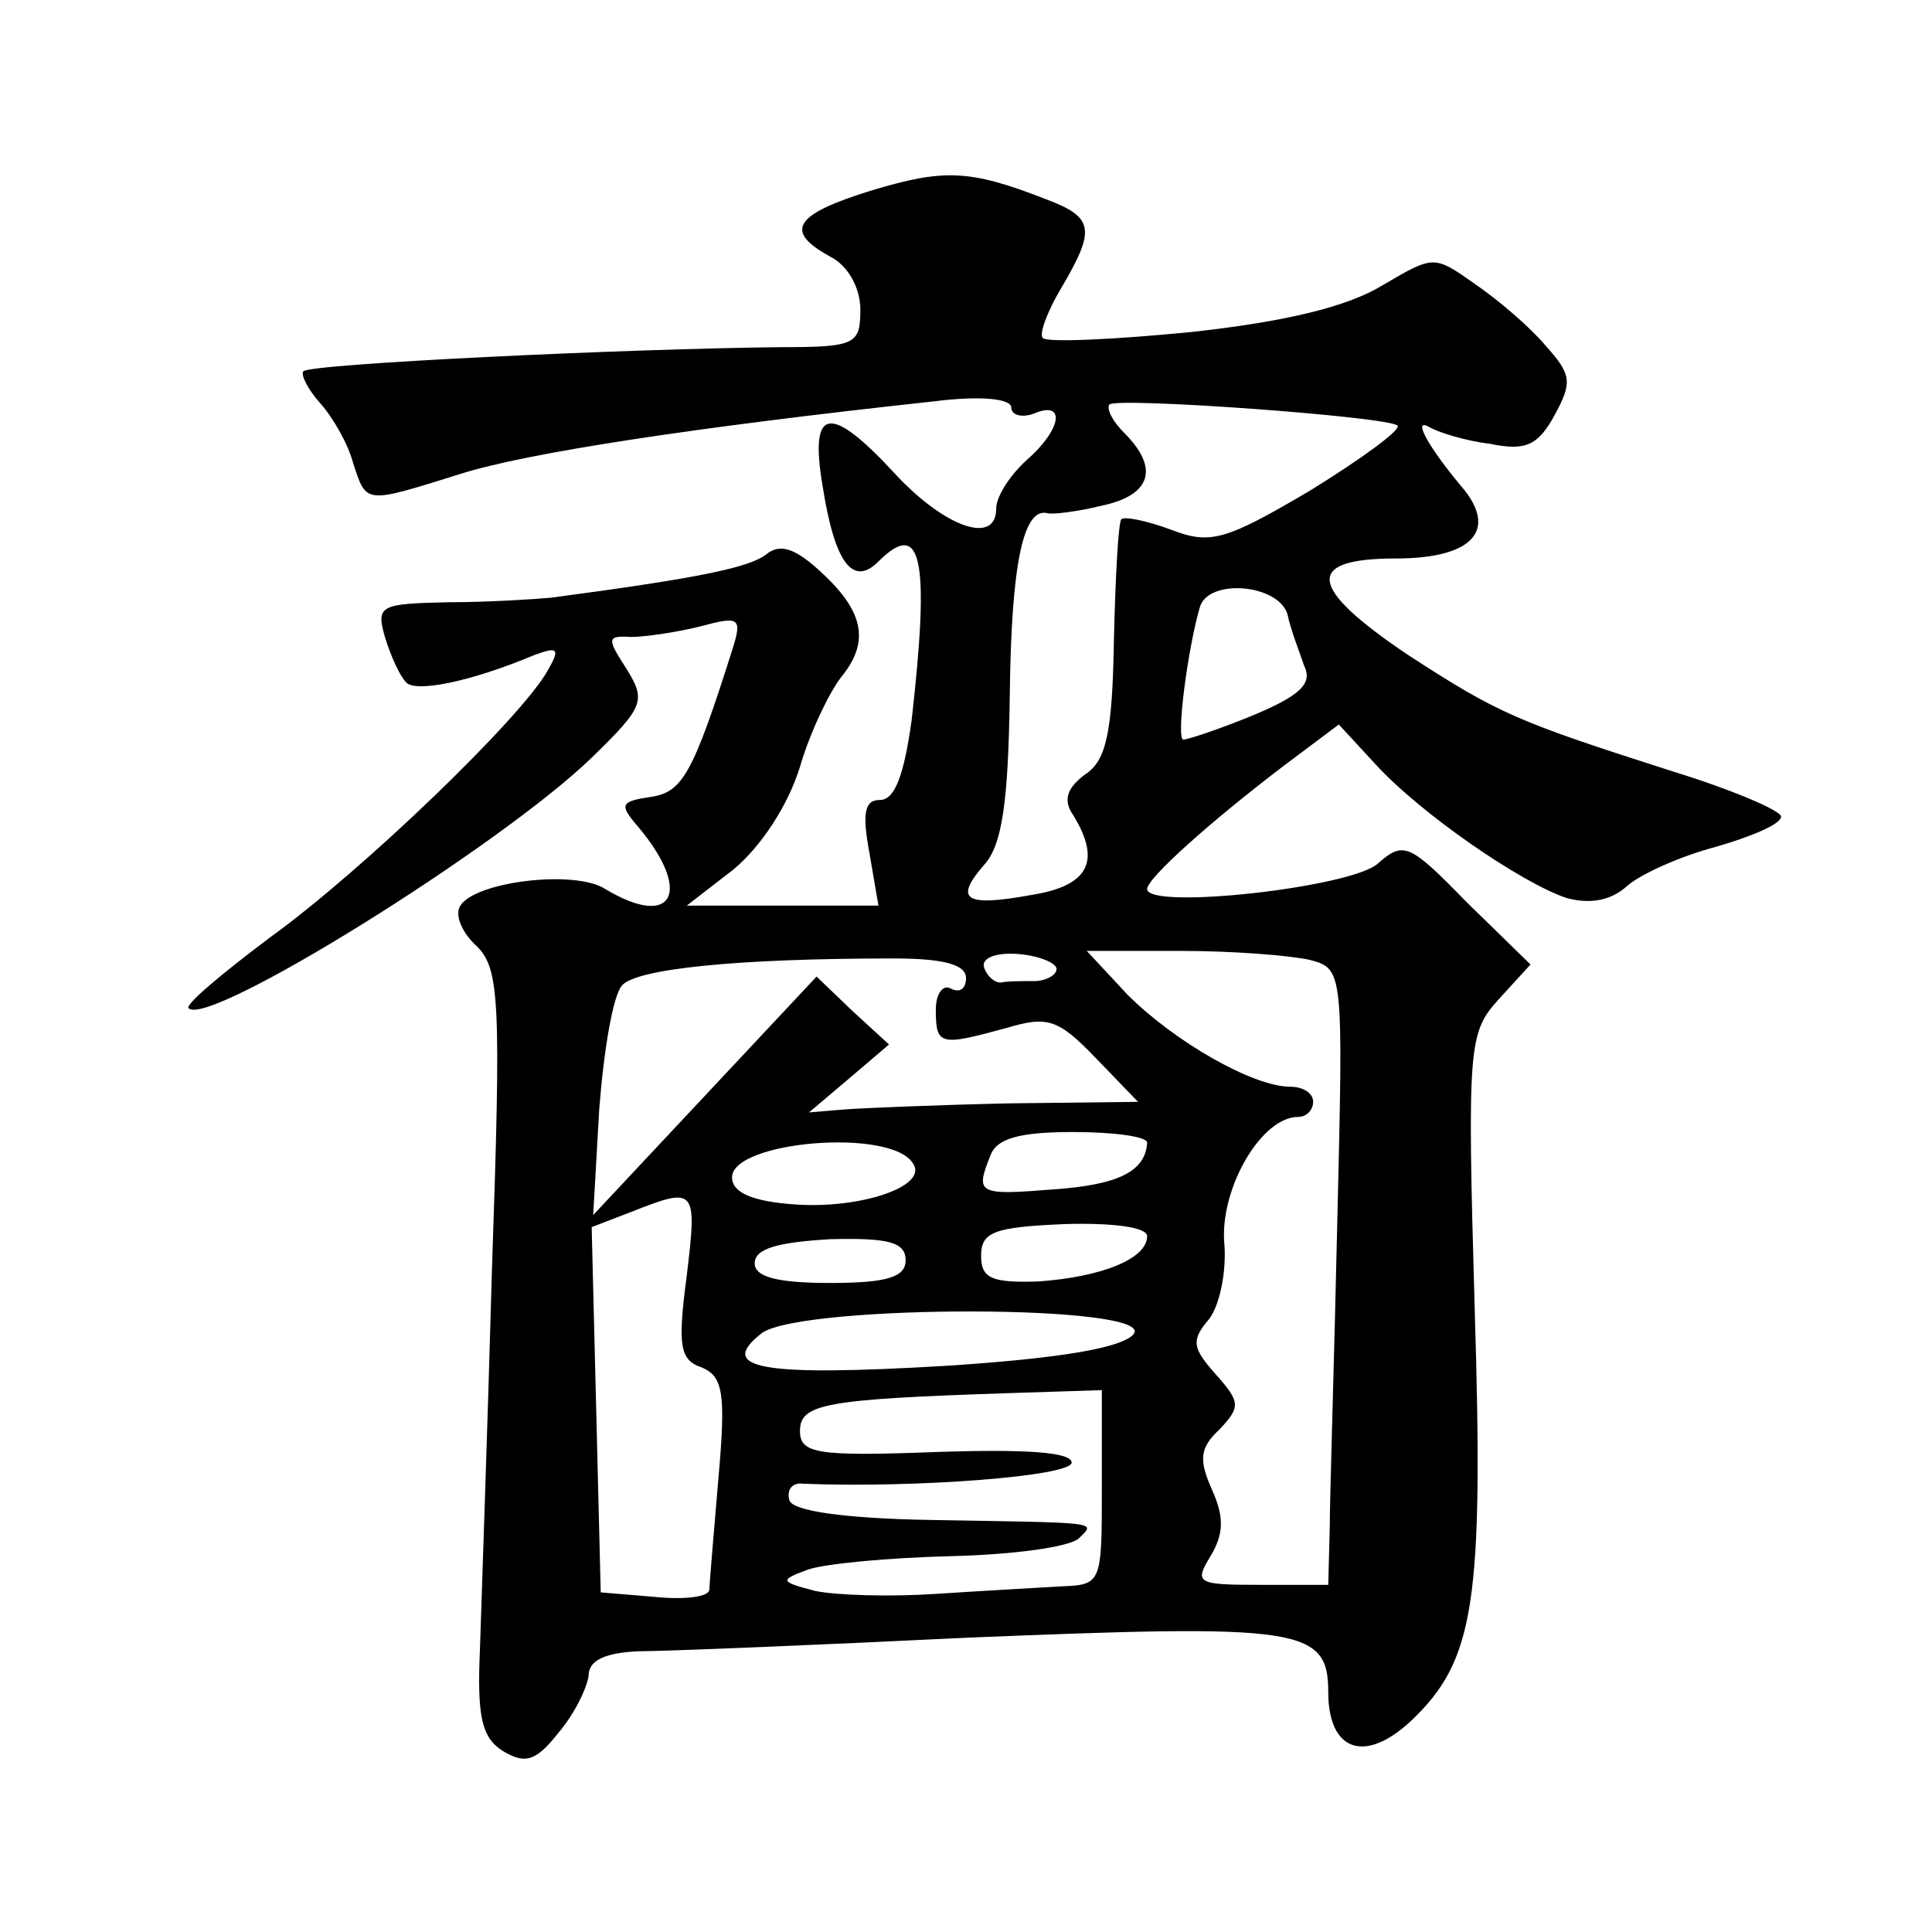 <?xml version="1.0" standalone="no"?>
<!DOCTYPE svg PUBLIC "-//W3C//DTD SVG 20010904//EN"
 "http://www.w3.org/TR/2001/REC-SVG-20010904/DTD/svg10.dtd">
<svg version="1.0" xmlns="http://www.w3.org/2000/svg"
 width="128pt" height="128pt" viewBox="0 0 128 128"
 preserveAspectRatio="xMidYMid meet">
<g transform="translate(0,128) scale(0.1,-0.1)"
fill="#0" stroke="none">
<path d="M578 1154 c-52 -16 -59 -27 -28 -44 12 -6 20 -21 20 -35 0 -23 -3 -25
-52 -25 -102 -1 -313 -11 -317 -16 -2 -2 3 -12 11 -21 9 -10 19 -28 22 -40 9 -27
7 -27 71 -7 44 14 156 31 313 48 31 4 52 2 52 -4 0 -5 7 -7 15 -4 21 9 19 -10 -5
-31 -11 -10 -20 -24 -20 -32 0 -24 -33 -13 -66 22 -44 48 -58 46 -49 -7 8 -51 20
-67 37 -50 29 29 34 1 22 -105 -5 -36 -11 -53 -21 -53 -10 0 -12 -8 -7 -35 l6 -35
-63 0 -64 0 31 24 c18 15 36 42 44 68 7 24 20 50 27 59 19 23 16 43 -12 69 -18
17 -28 20 -37 13 -11 -9 -45 -16 -143 -29 -11 -1 -42 -3 -68 -3 -45 -1 -48 -2 -42
-23 4 -13 10 -26 14 -30 6 -7 42 0 85 18 16 6 17 4 9 -10 -17 -31 -123 -133 -184
-177 -32 -24 -57 -45 -54 -47 13 -13 206 107 267 166 35 34 36 38 23 59 -13 20
-13 22 3 21 9 0 30 3 46 7 26 7 28 6 21 -16 -26 -82 -33 -94 -54 -97 -20 -3 -21
-5 -8 -20 36 -43 23 -68 -22 -41 -20 13 -86 5 -96 -11 -4 -6 1 -18 11 -27 15 -15
16 -37 10 -212 -3 -108 -7 -221 -8 -253 -2 -45 1 -59 15 -68 15 -9 22 -7 37 12
11 13 19 30 20 38 0 10 11 15 33 16 17 0 116 4 218 9 220 9 239 7 239 -36 0 -39
24 -48 55 -19 42 40 48 78 42 274 -5 174 -4 182 16 204 l21 23 -42 41 c-38 39 -42
41 -59 26 -17 -16 -153 -31 -153 -17 0 7 41 44 91 82 l36 27 24 -26 c30 -33 97
-79 127 -89 15 -4 29 -2 40 8 9 8 36 20 59 26 24 7 43 15 43 20 0 4 -33 18 -72
30 -103 33 -115 38 -175 77 -67 45 -69 64 -8 64 51 0 68 19 43 48 -21 25 -33 46
-21 39 5 -3 23 -9 40 -11 24 -5 32 -1 43 19 12 22 11 27 -6 46 -10 12 -31 30 -47
41 -27 19 -27 19 -61 -1 -23 -14 -63 -24 -127 -31 -51 -5 -95 -7 -98 -4 -3 2 3
18 12 33 23 39 22 47 -10 59 -51 20 -68 20 -115 6z m348 -156 c2 -3 -24 -22 -58
-43 -56 -33 -66 -36 -92 -26 -16 6 -31 9 -33 7 -2 -1 -4 -37 -5 -80 -1 -61 -5 -80
-19 -89 -12 -9 -15 -17 -8 -27 19 -31 10 -47 -28 -53 -44 -8 -51 -3 -31 20 12 13
16 42 17 112 1 88 9 125 25 121 3 -1 20 1 36 5 33 7 38 25 15 48 -8 8 -12 16 -10
19 5 5 185 -8 191 -14z m-73 -125 c2 -10 8 -25 11 -34 6 -12 -3 -20 -34 -33 -22
-9 -43 -16 -46 -16 -5 0 3 61 11 88 6 19 52 15 58 -5z m-213 -241 c0 -7 -4 -10
-10 -7 -5 3 -10 -3 -10 -14 0 -24 3 -24 47 -12 27 8 34 6 59 -20 l28 -29 -85 -1
c-46 -1 -95 -3 -109 -4 l-24 -2 26 22 27 23 -24 22 -24 23 -74 -79 -74 -79 4 70
c3 39 9 75 15 82 9 11 75 18 180 18 33 0 48 -4 48 -13z m60 6 c0 -4 -7 -8 -15 -8
-8 0 -18 0 -22 -1 -4 0 -9 4 -11 10 -2 6 7 10 22 9 14 -1 26 -6 26 -10z m168 6
c22 -6 22 -7 18 -173 -2 -91 -5 -183 -5 -203 l-1 -38 -45 0 c-42 0 -44 1 -33 19
9 15 9 26 1 44 -9 20 -8 28 5 40 14 15 14 18 -3 37 -15 17 -16 22 -4 36 7 9 12
32 10 52 -2 36 25 82 49 82 6 0 10 5 10 10 0 6 -7 10 -15 10 -25 0 -77 30 -108
61 l-27 29 62 0 c35 0 73 -3 86 -6z m-263 -135 c10 -15 -35 -30 -78 -27 -29 2 -42
8 -42 18 0 24 106 33 120 9z m155 14 c-1 -19 -19 -28 -62 -31 -50 -4 -52 -3 -42
22 4 12 20 16 55 16 27 0 49 -3 49 -7z m-305 -88 c-6 -46 -5 -56 10 -61 14 -6 16
-17 11 -73 -3 -36 -6 -70 -6 -74 0 -5 -16 -7 -36 -5 l-36 3 -3 121 -3 121 26 10
c43 17 44 16 37 -42z m305 26 c0 -15 -30 -27 -72 -30 -31 -1 -38 2 -38 17 0 16
9 19 55 21 32 1 55 -2 55 -8z m-160 -16 c0 -11 -12 -15 -50 -15 -35 0 -50 4 -50
13 0 10 16 14 50 16 39 1 50 -2 50 -14z m151 -49 c-8 -9 -48 -16 -126 -21 -120
-7 -151 -2 -120 22 28 19 262 19 246 -1z m-21 -101 c0 -64 0 -65 -27 -66 -16 -1
-53 -3 -83 -5 -30 -2 -66 -1 -80 2 -23 6 -24 7 -5 14 11 4 54 8 95 9 41 1 79 6
85 12 11 11 15 10 -99 12 -57 1 -91 6 -93 13 -2 7 2 12 9 11 75 -3 178 5 178 14
0 7 -31 9 -90 7 -79 -3 -90 -1 -90 14 0 18 17 21 138 25 l62 2 0 -64z"/>
</g>
</svg>

